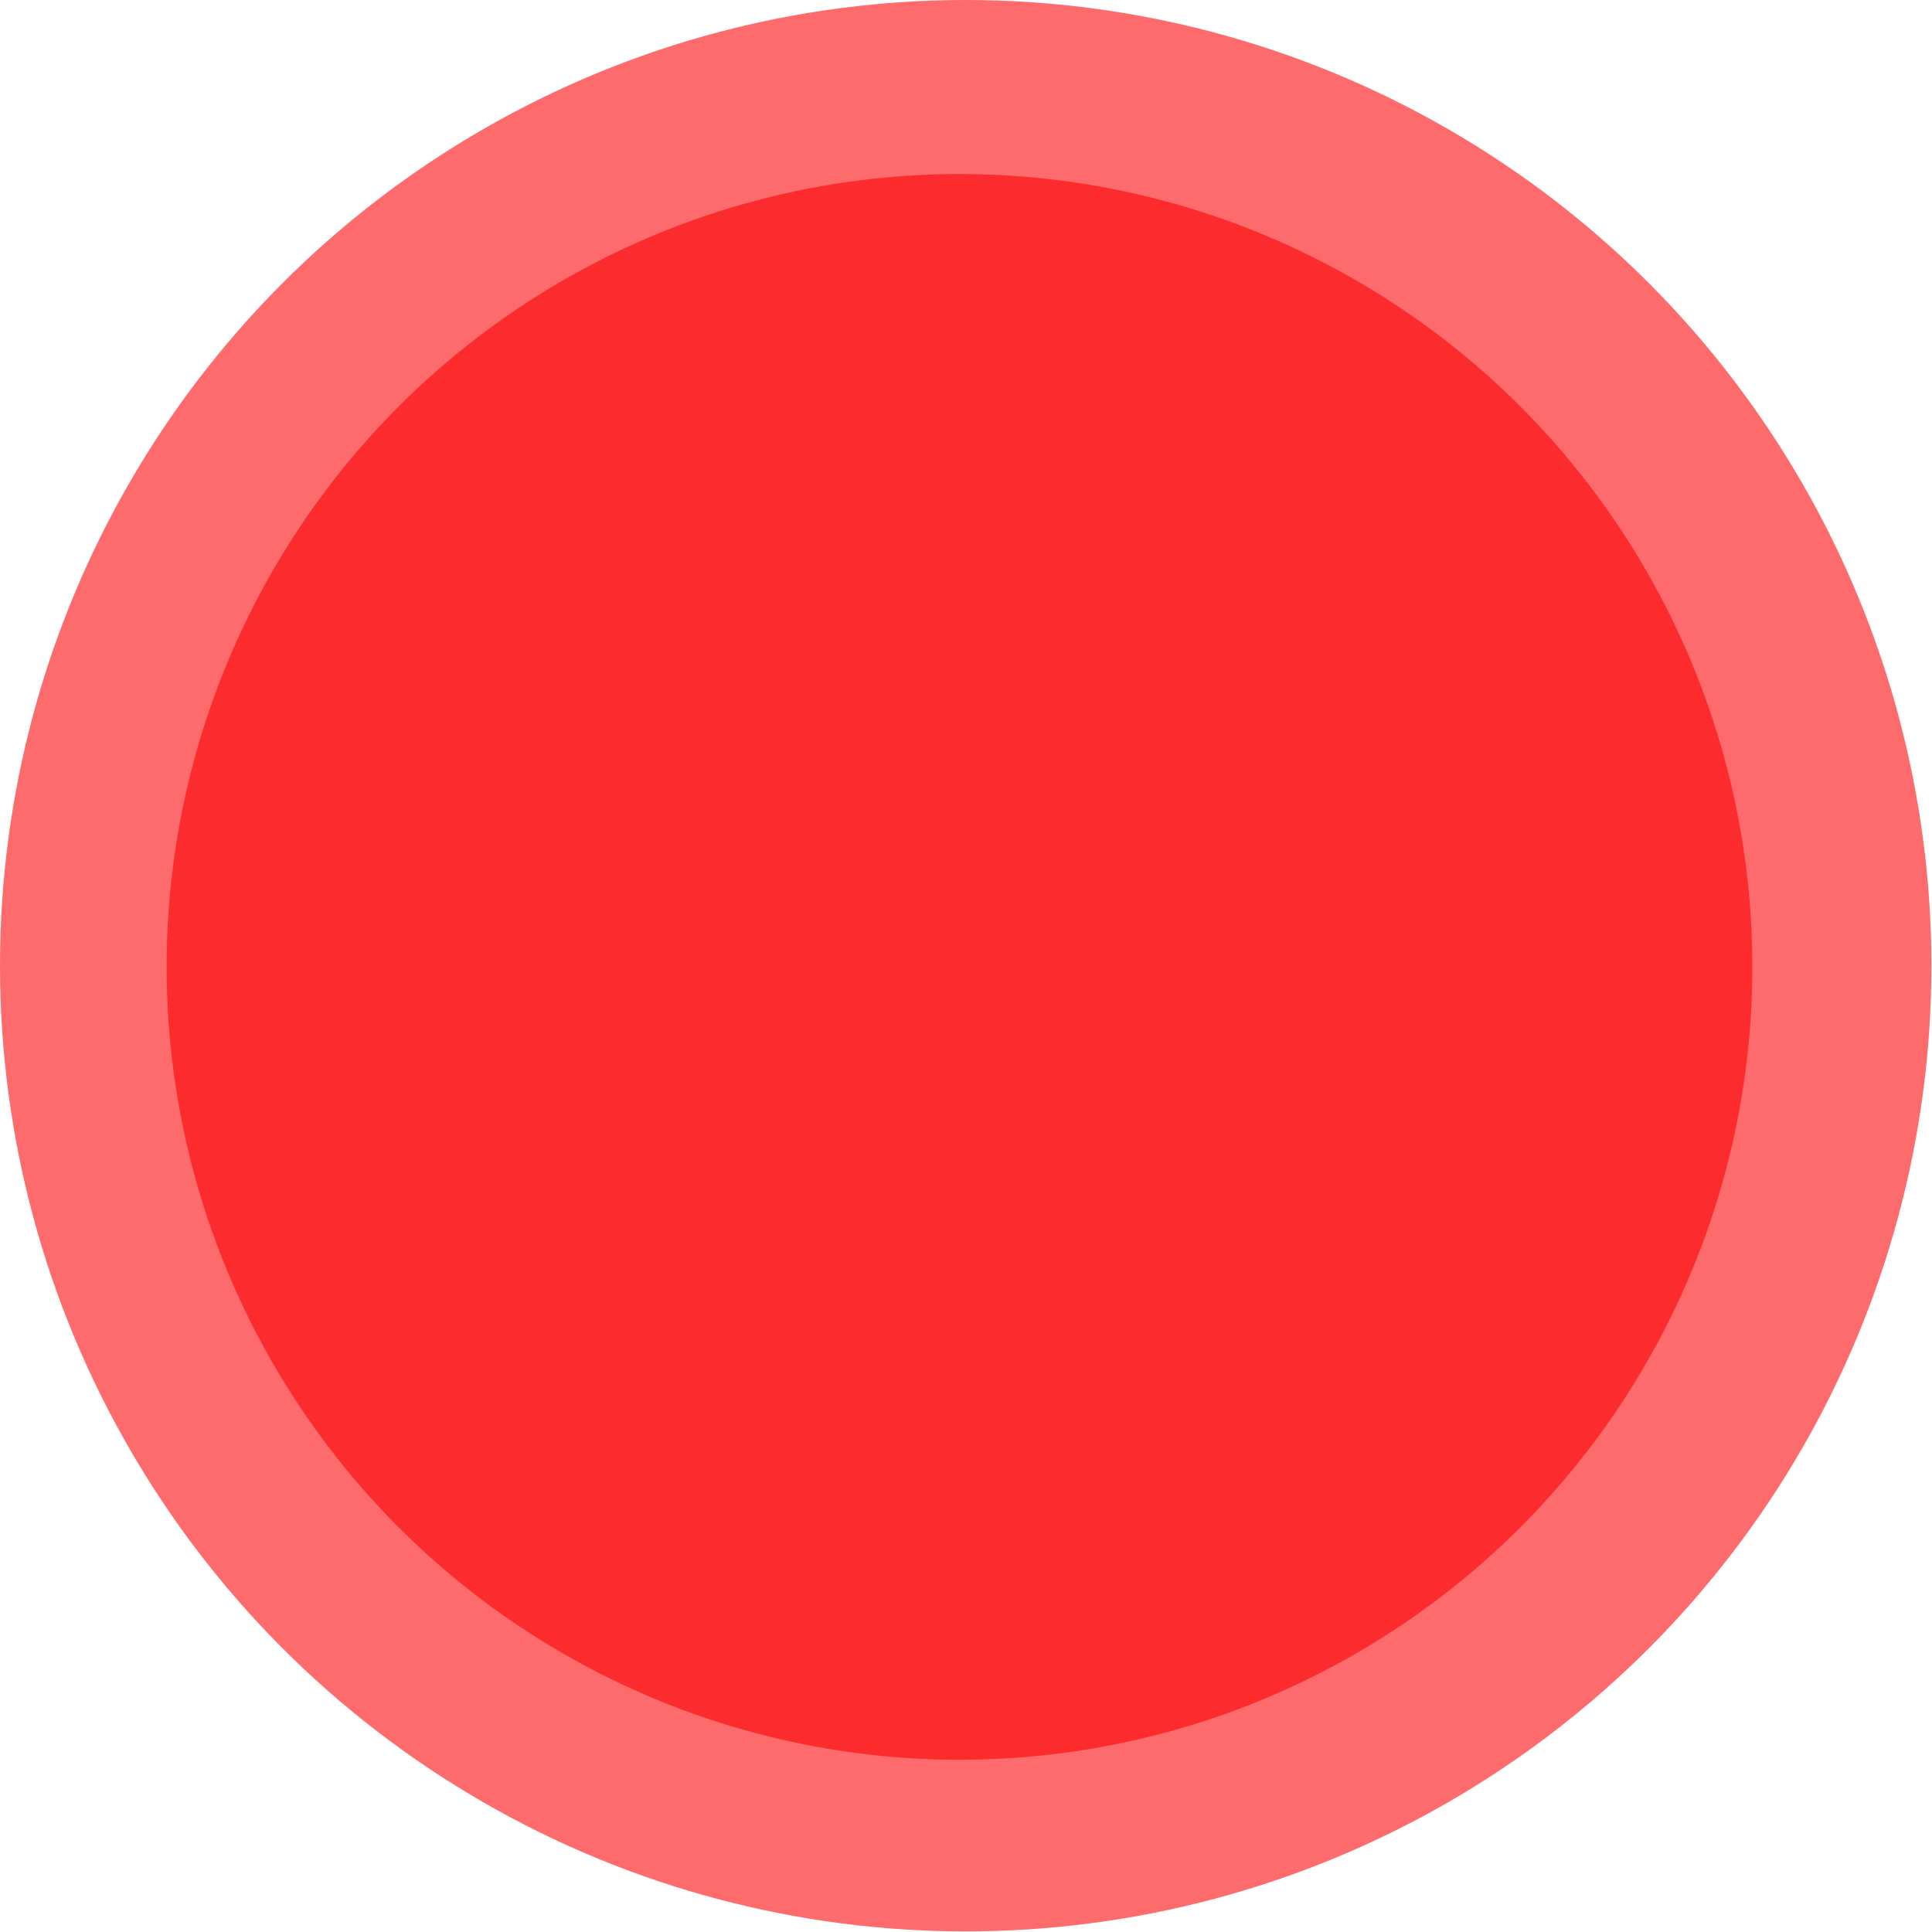 <?xml version="1.0" encoding="UTF-8" standalone="no"?>
<!DOCTYPE svg PUBLIC "-//W3C//DTD SVG 1.1//EN" "http://www.w3.org/Graphics/SVG/1.1/DTD/svg11.dtd">
<svg width="100%" height="100%" viewBox="0 0 594 594" version="1.1" xmlns="http://www.w3.org/2000/svg" xmlns:xlink="http://www.w3.org/1999/xlink" xml:space="preserve" xmlns:serif="http://www.serif.com/" style="fill-rule:evenodd;clip-rule:evenodd;stroke-linejoin:round;stroke-miterlimit:2;">
    <g transform="matrix(1,0,0,1,-607.515,-603.013)">
        <circle cx="904.422" cy="899.92" r="296.907" style="fill:rgb(253,107,109);"/>
        <g transform="matrix(0.821,0,0,0.821,159.985,161.457)">
            <circle cx="904.422" cy="899.92" r="296.907" style="fill:rgb(251,43,46);"/>
        </g>
    </g>
</svg>
